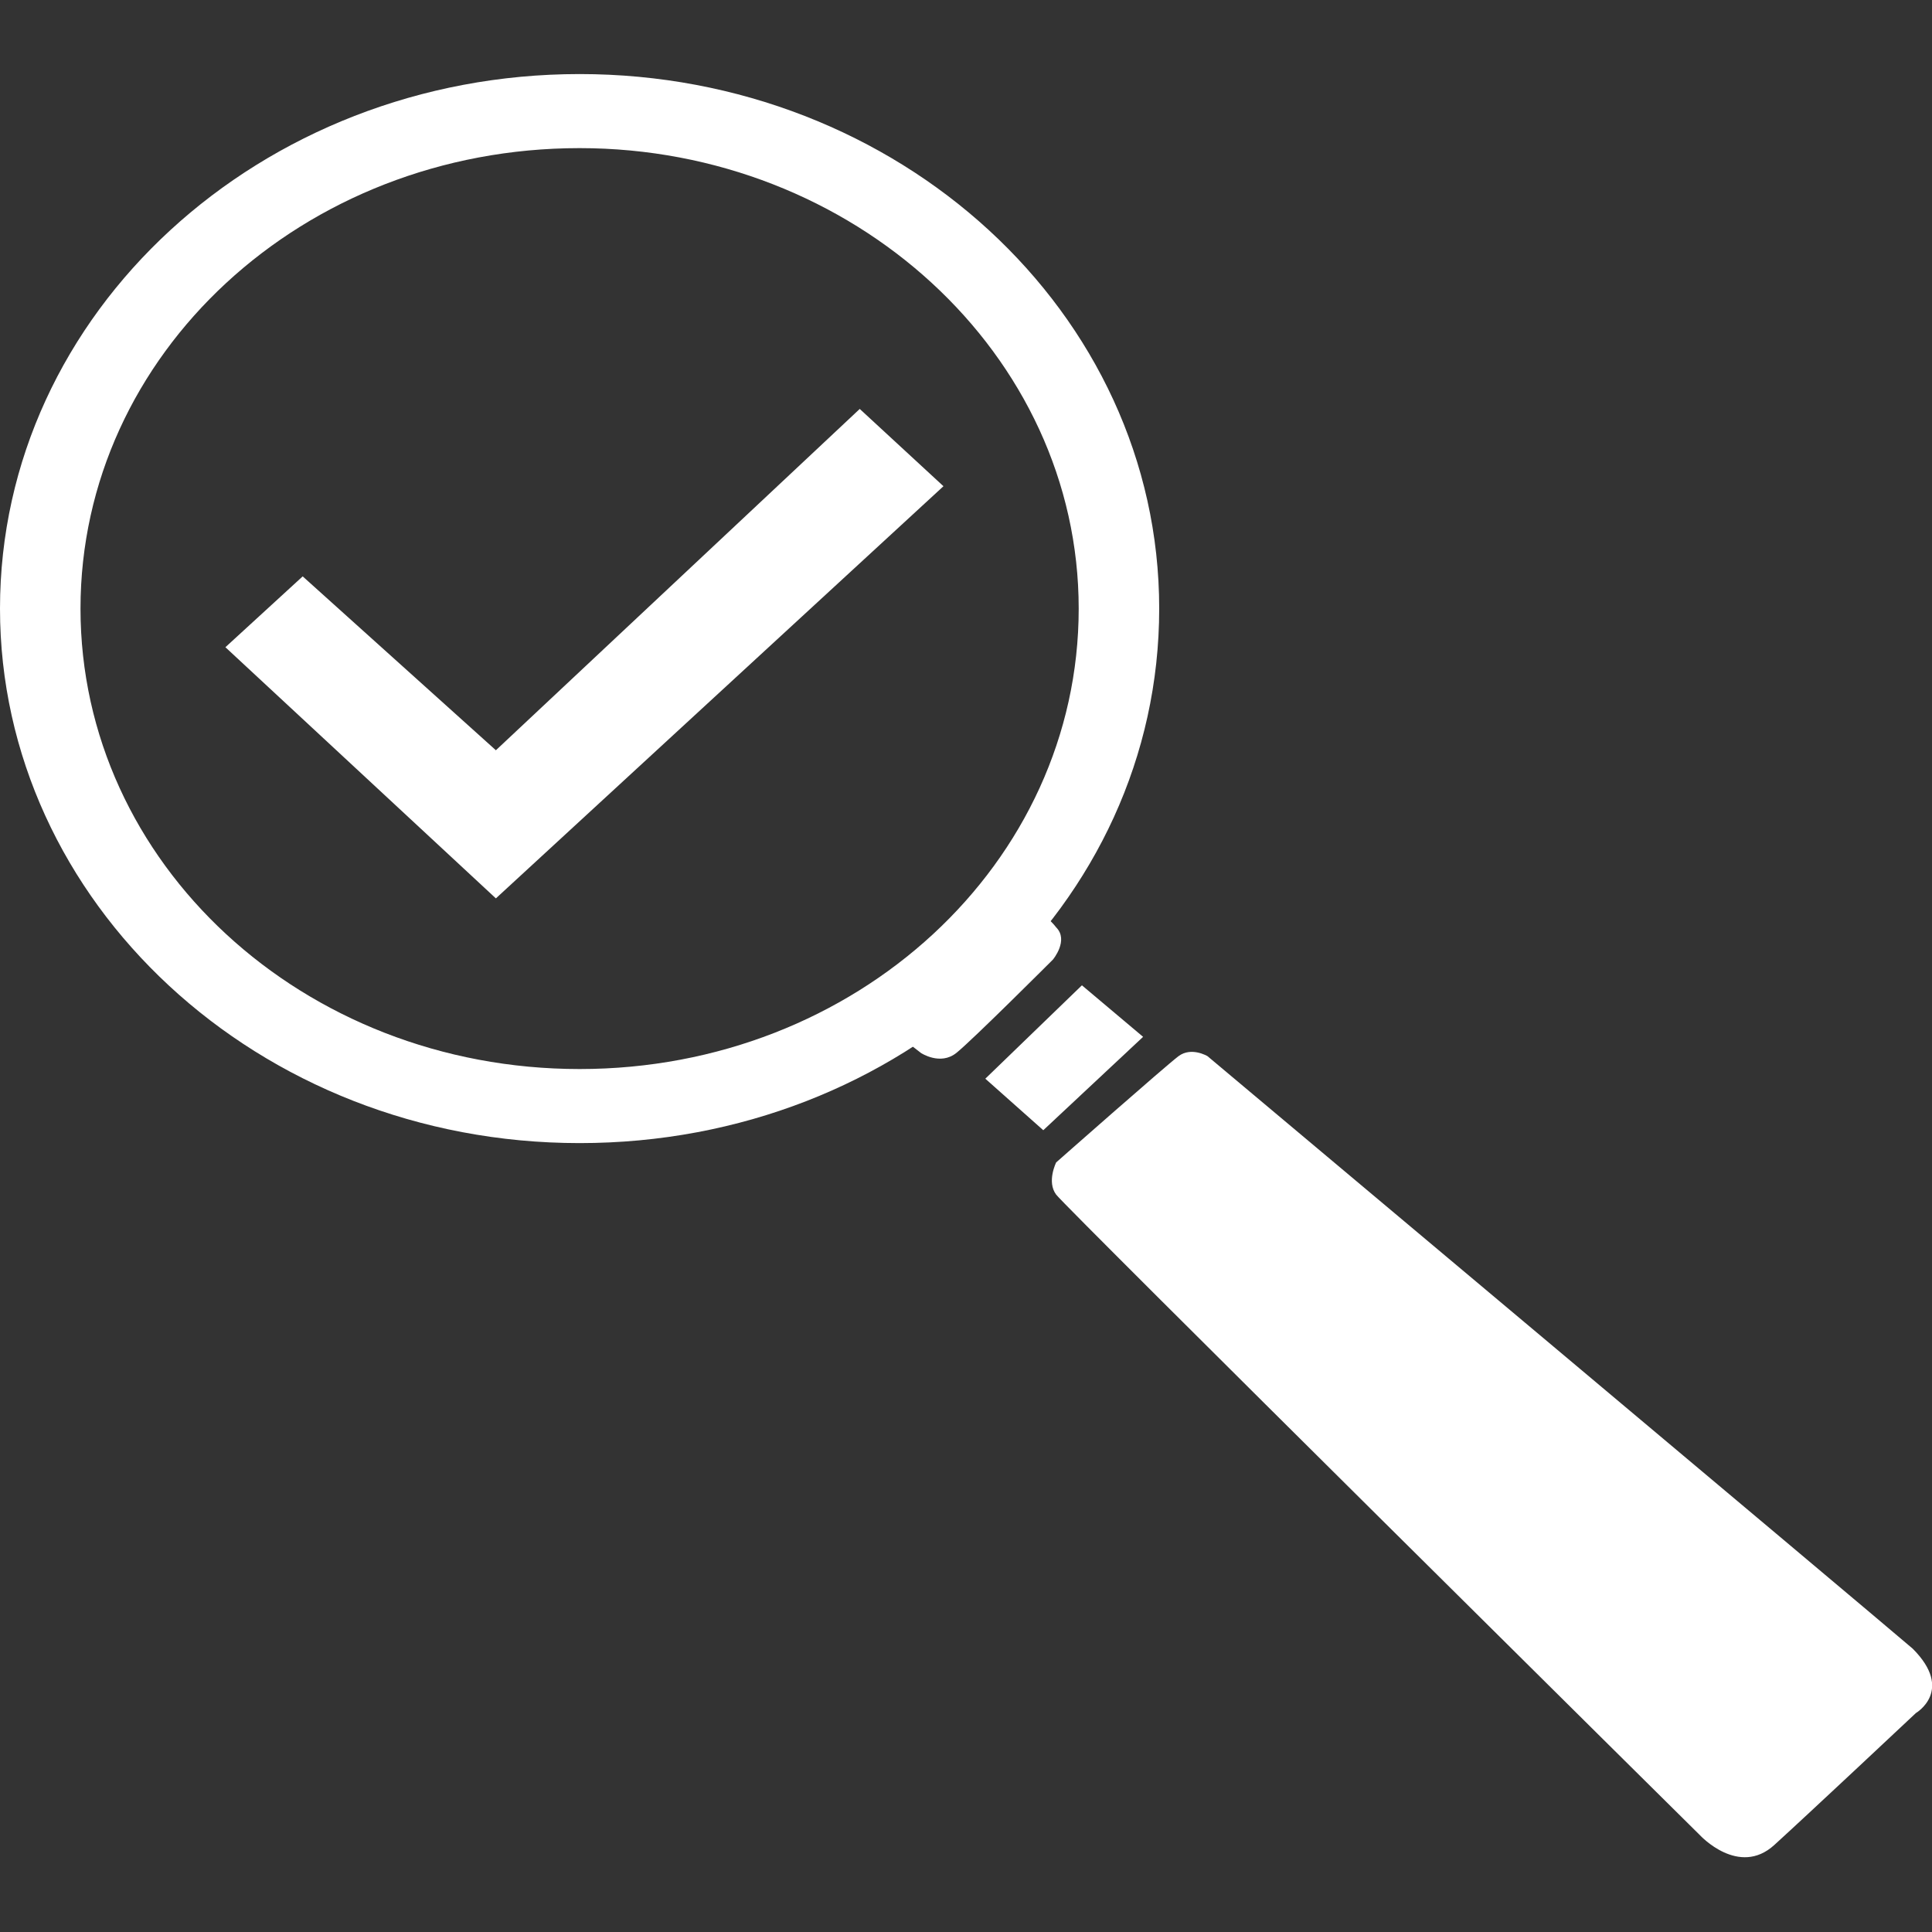 <?xml version="1.0" encoding="UTF-8"?>
<!-- Generator: Adobe Illustrator 27.0.1, SVG Export Plug-In . SVG Version: 6.00 Build 0)  -->
<svg xmlns="http://www.w3.org/2000/svg" xmlns:xlink="http://www.w3.org/1999/xlink" version="1.0" id="Livello_1" x="0px" y="0px" viewBox="0 0 60 60" style="enable-background:new 0 0 60 60;" xml:space="preserve">
<rect x="0" y="0" width="60" height="60" fill="#333333" stroke="none"/>
<style type="text/css">
	.st0{fill:#FFFFFF;}
</style>
<g>
	<path class="st0" d="M33.5,18.9c0,7.9-6.9,14.3-15.5,14.3c-8.6,0-15.5-6.4-15.5-14.3S9.4,4.6,18,4.6C26.5,4.6,33.5,11,33.5,18.9    M0,18.9c0,9.1,8,16.6,18,16.6s18-7.4,18-16.6S27.9,2.3,18,2.3S0,9.7,0,18.9"></path>
	<path class="st0" d="M32.8,36.1c0,0-0.3,0.6,0,1c0.3,0.4,20,19.9,20,19.9s1.2,1.3,2.3,0.3c1.1-1,4.4-4.1,4.4-4.1s1.2-0.7-0.1-2   C58,50,37.5,32.8,37.5,32.8s-0.5-0.3-0.9,0C36.2,33.1,32.8,36.1,32.8,36.1"></path>
	<path class="st0" d="M27.7,32l0.9,0.7c0,0,0.6,0.4,1.1,0c0.5-0.4,3-2.9,3-2.9s0.5-0.6,0.1-1c-0.3-0.4-1.2-1-1.2-1L27.7,32z"></path>
	<polygon class="st0" points="33.6,30.6 30.6,33.5 32.4,35.1 35.5,32.2  "></polygon>
	<polygon class="st0" points="15.4,27.9 7,20.1 9.4,17.9 15.4,23.3 26.7,12.7 29.3,15.1  "></polygon>
</g>
</svg>
